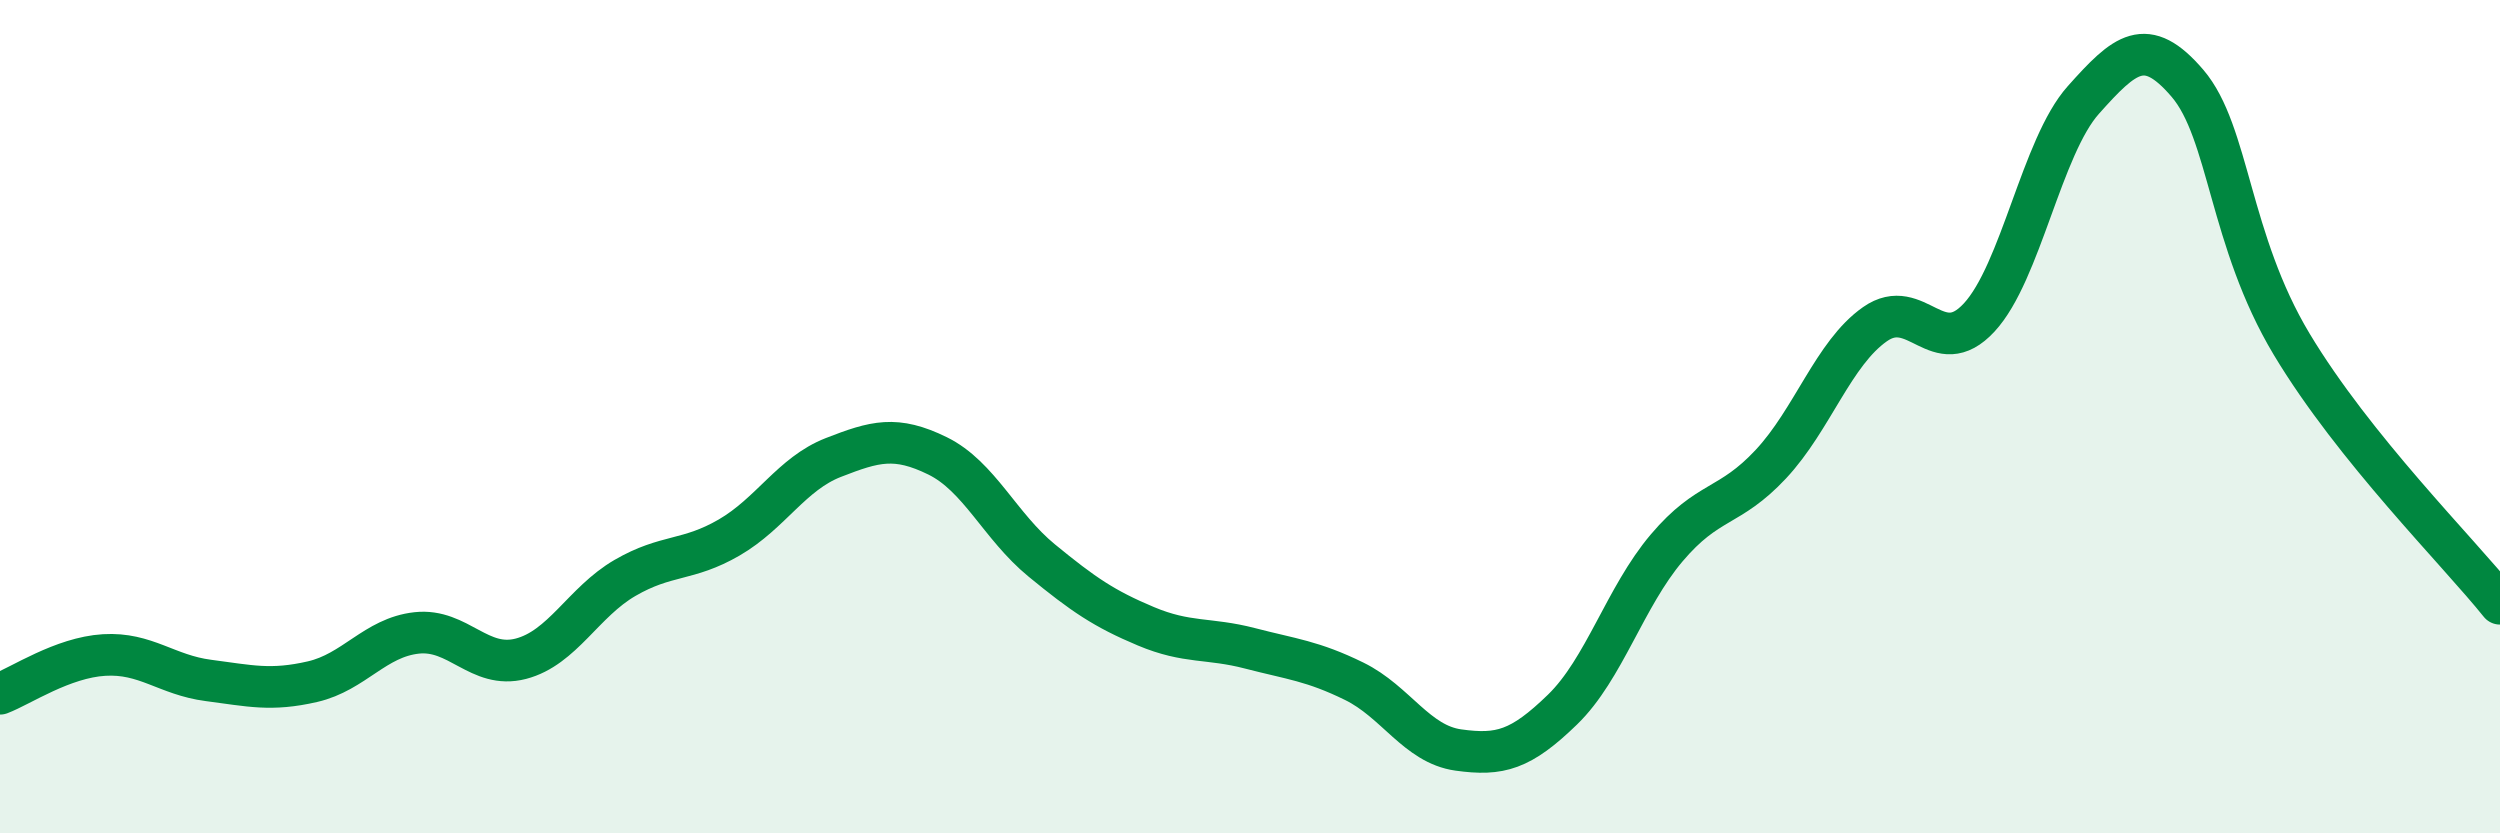 
    <svg width="60" height="20" viewBox="0 0 60 20" xmlns="http://www.w3.org/2000/svg">
      <path
        d="M 0,16.65 C 0.5,16.46 1.5,15.78 2.5,15.72 C 3.5,15.66 4,16.2 5,16.33 C 6,16.46 6.5,16.59 7.5,16.36 C 8.5,16.13 9,15.3 10,15.19 C 11,15.08 11.5,16.07 12.5,15.81 C 13.5,15.55 14,14.45 15,13.87 C 16,13.29 16.5,13.48 17.5,12.9 C 18.5,12.32 19,11.37 20,10.98 C 21,10.59 21.5,10.45 22.5,10.94 C 23.5,11.43 24,12.63 25,13.45 C 26,14.27 26.5,14.61 27.5,15.03 C 28.5,15.45 29,15.3 30,15.56 C 31,15.82 31.5,15.86 32.5,16.35 C 33.5,16.84 34,17.86 35,18 C 36,18.14 36.5,18 37.5,17.03 C 38.5,16.06 39,14.33 40,13.15 C 41,11.97 41.5,12.21 42.5,11.14 C 43.5,10.07 44,8.48 45,7.78 C 46,7.08 46.5,8.7 47.5,7.62 C 48.5,6.54 49,3.52 50,2.4 C 51,1.28 51.5,0.83 52.5,2 C 53.5,3.17 53.5,5.76 55,8.26 C 56.5,10.76 59,13.24 60,14.49L60 20L0 20Z"
        fill="#008740"
        opacity="0.1"
        stroke-linecap="round"
        stroke-linejoin="round"
      />
      <path
        d="M 0,16.65 C 0.5,16.46 1.5,15.78 2.5,15.72 C 3.5,15.66 4,16.2 5,16.33 C 6,16.46 6.5,16.59 7.5,16.36 C 8.5,16.13 9,15.3 10,15.19 C 11,15.08 11.5,16.07 12.5,15.81 C 13.5,15.55 14,14.45 15,13.87 C 16,13.29 16.5,13.48 17.5,12.9 C 18.5,12.32 19,11.37 20,10.98 C 21,10.59 21.5,10.45 22.5,10.94 C 23.5,11.43 24,12.63 25,13.45 C 26,14.27 26.5,14.61 27.5,15.03 C 28.5,15.45 29,15.3 30,15.56 C 31,15.82 31.5,15.86 32.5,16.35 C 33.5,16.84 34,17.86 35,18 C 36,18.14 36.5,18 37.5,17.03 C 38.5,16.06 39,14.33 40,13.15 C 41,11.97 41.5,12.21 42.5,11.14 C 43.5,10.07 44,8.48 45,7.78 C 46,7.08 46.5,8.7 47.5,7.62 C 48.5,6.54 49,3.52 50,2.4 C 51,1.28 51.5,0.83 52.5,2 C 53.5,3.17 53.5,5.76 55,8.26 C 56.5,10.76 59,13.24 60,14.49"
        stroke="#008740"
        stroke-width="1"
        fill="none"
        stroke-linecap="round"
        stroke-linejoin="round"
      />
    </svg>
  